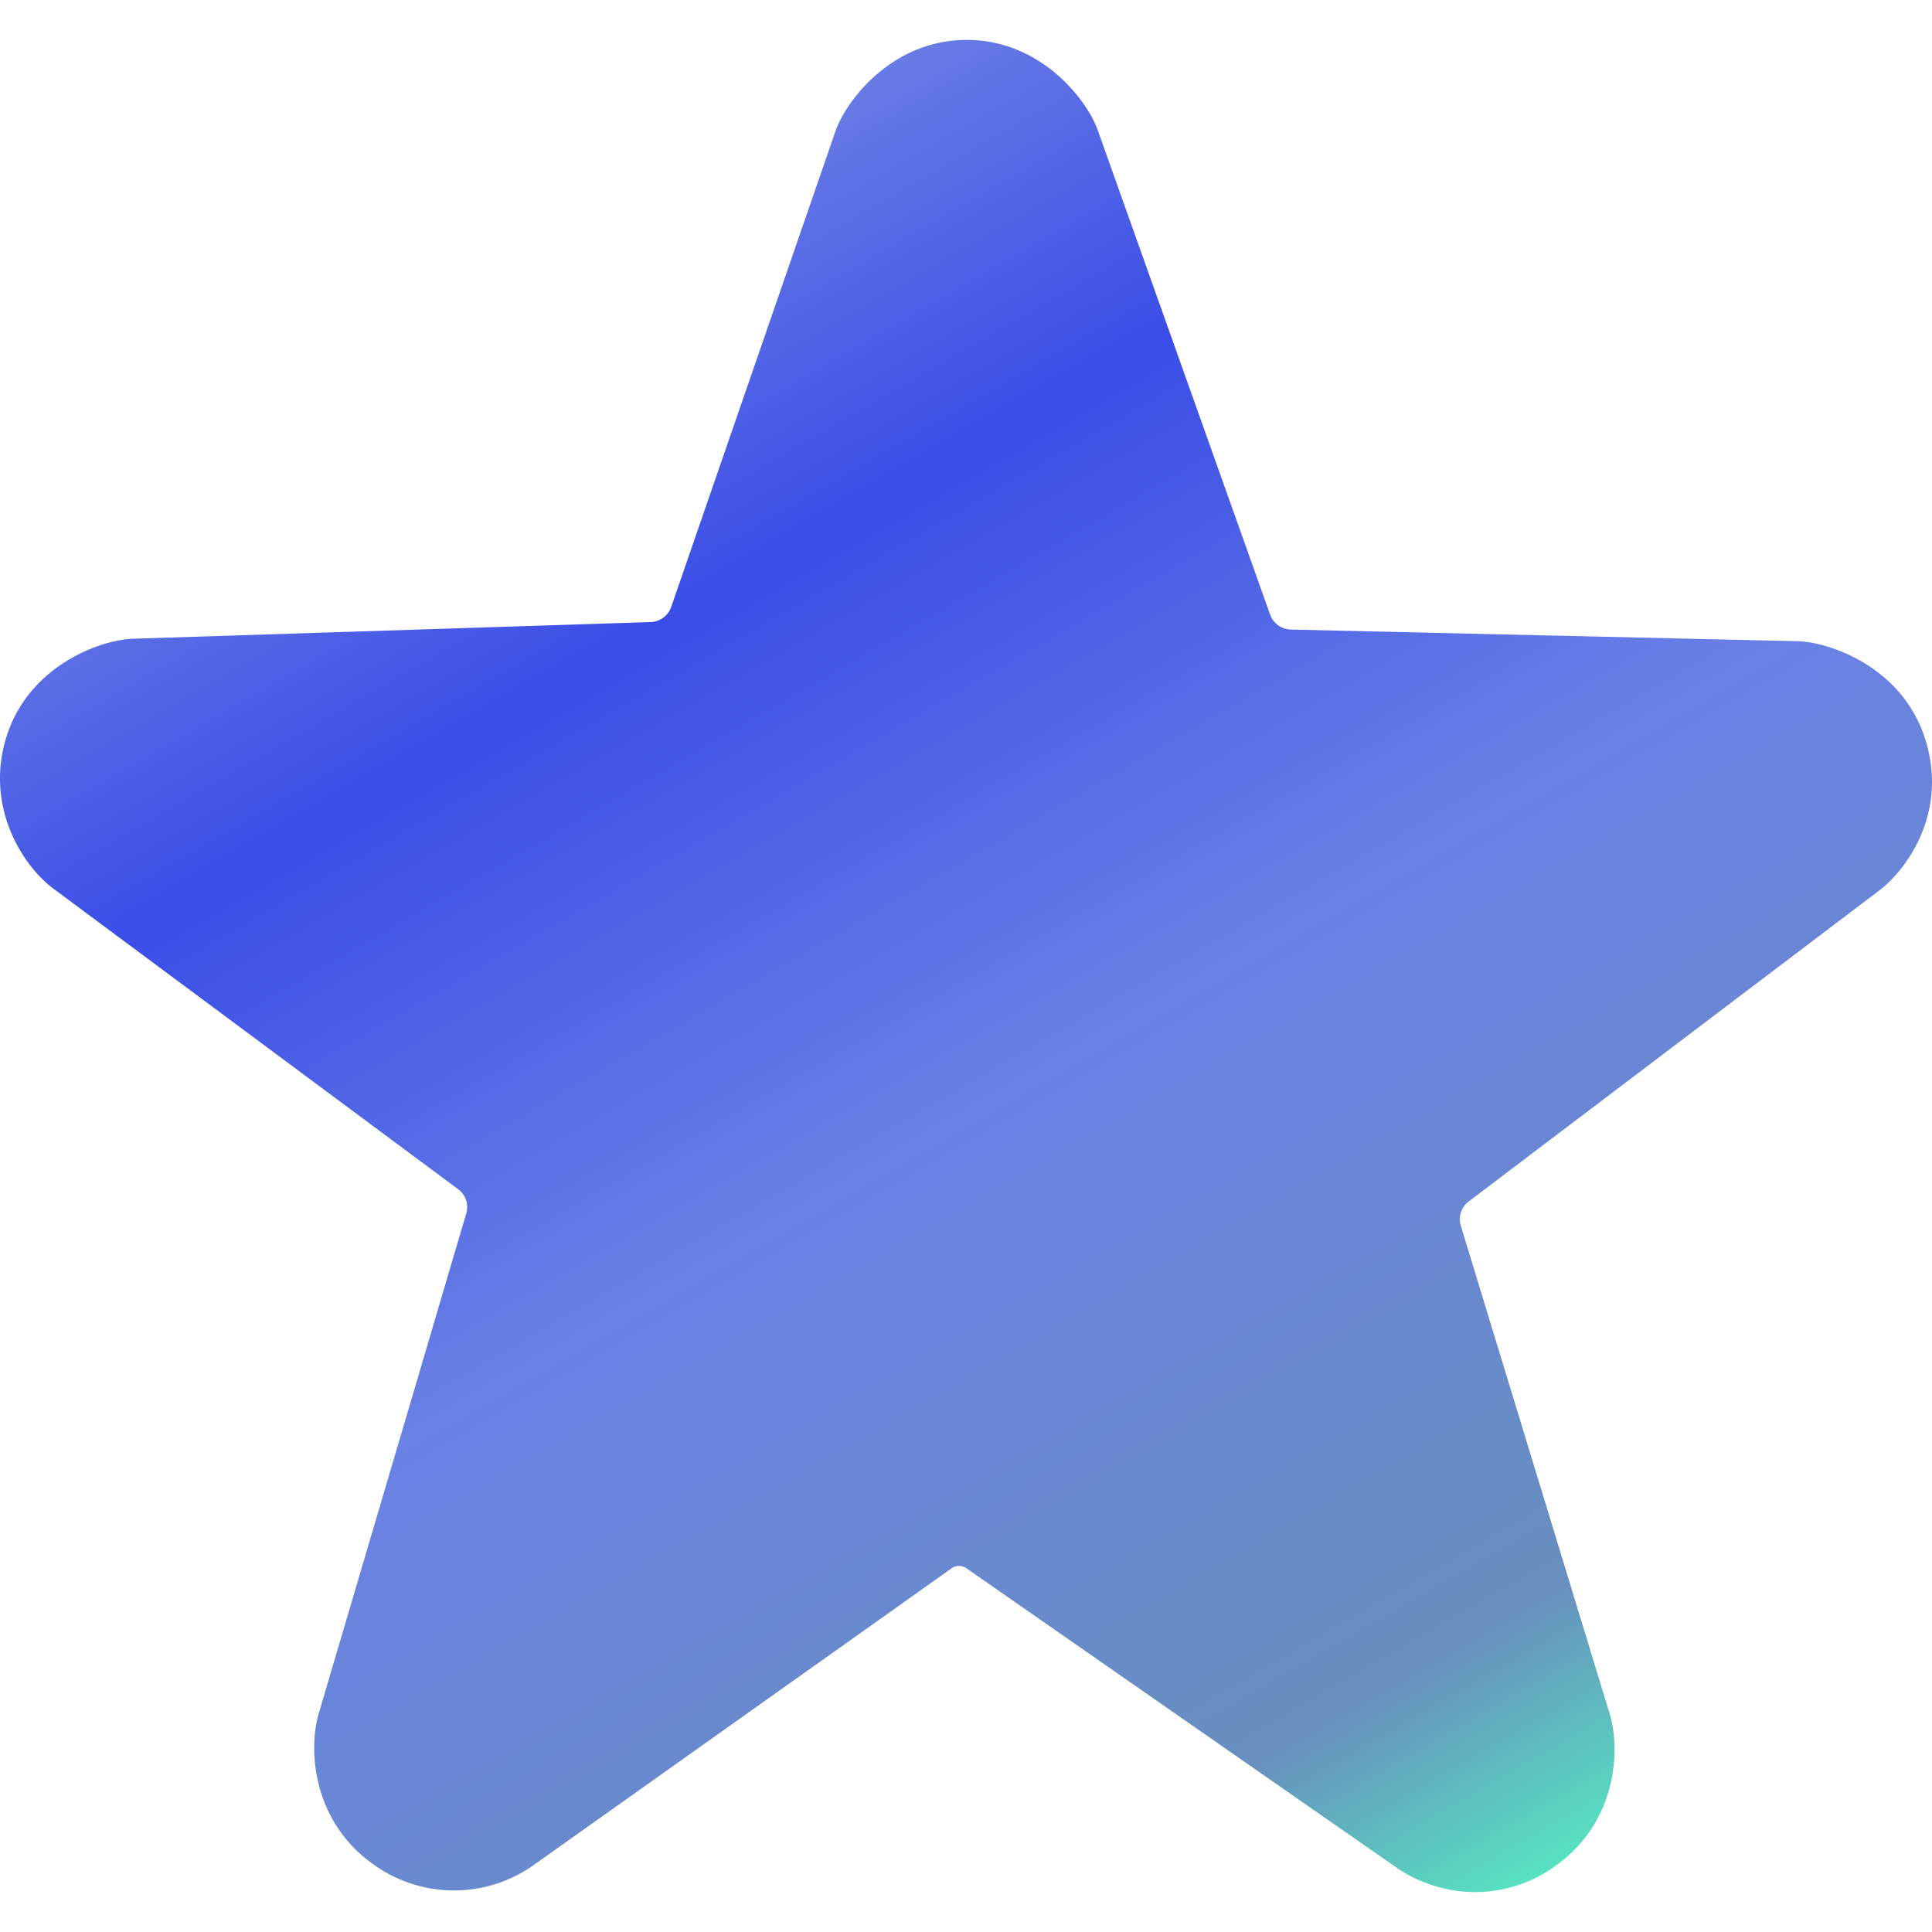 <svg xmlns="http://www.w3.org/2000/svg" width="512" height="512" data-name="Layer 1"><linearGradient id="a" x1="144.207" x2="395.201" y1="69.77" y2="504.505" gradientUnits="userSpaceOnUse"><stop offset="0" stop-color="#687BE4"/><stop offset=".196" stop-color="#3A4DE7"/><stop offset=".501" stop-color="#6A81E5"/><stop offset=".873" stop-color="#688FBE"/><stop offset="1" stop-color="#57E2C1"/></linearGradient><path fill="url(#a)" d="m498.057 235.957-108.814 82.43a5.92 5.92 0 0 0-2.066 6.606l39.392 129.15c2.987 9.787 1.778 28.5-13.8 39.927a36.2 36.2 0 0 1-21.723 7.351 37.2 37.2 0 0 1-20.563-6.213l-114.304-79.559a3.41 3.41 0 0 0-4.065.018L140.946 494.6a36.5 36.5 0 0 1-42.295-.742c-15.684-11.282-17.068-29.981-14.17-39.8l39.041-132.335a5.92 5.92 0 0 0-2.129-6.584L14.151 235.5c-8.22-6.105-18.3-21.917-12.368-40.456C7.811 176.191 26.9 169.539 35.2 169.271l137.041-4.411a5.99 5.99 0 0 0 5.677-4.134l43.49-125.957c2.711-7.852 14.742-24.1 34.628-24.19h.171c19.787 0 31.907 16.059 34.684 23.862l45.661 128.322a6 6 0 0 0 5.718 4.081l134.112 3.084c8.3.19 27.455 6.662 33.66 25.458 6.58 19.927-4.962 35.252-11.985 40.571"/></svg>
